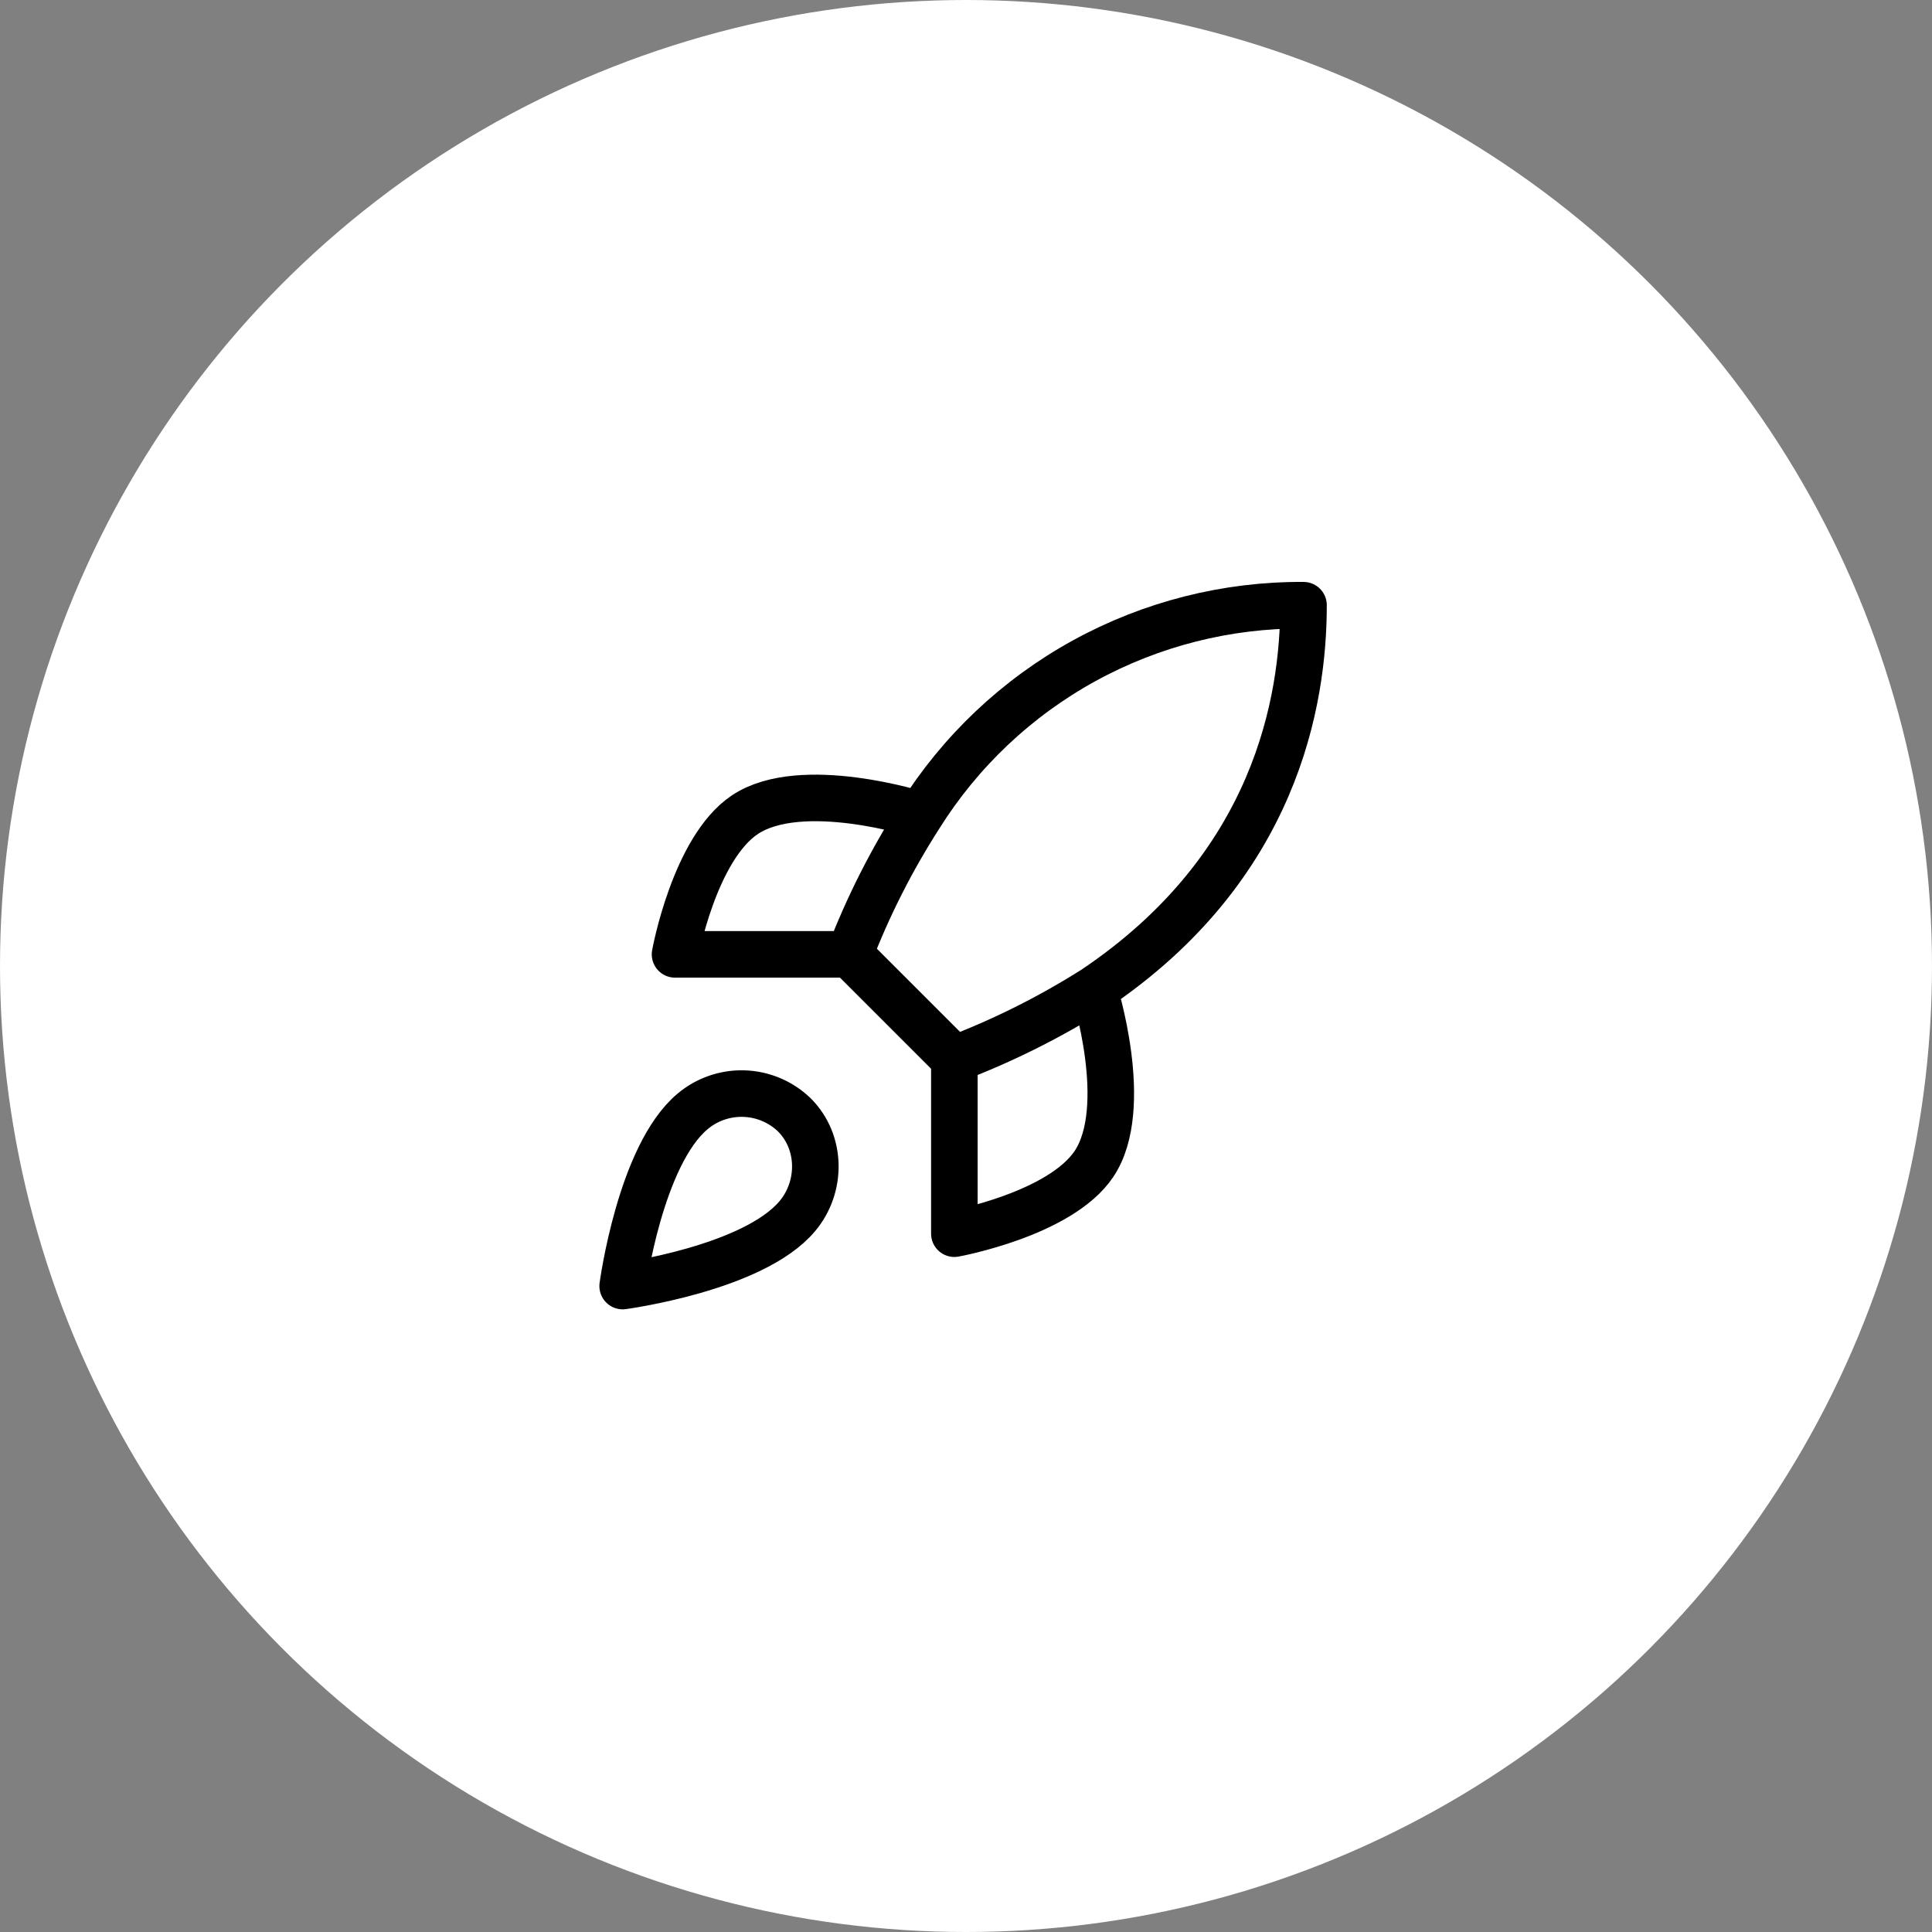 <svg xmlns="http://www.w3.org/2000/svg" width="83" height="83" viewBox="0 0 83 83" fill="none"><rect x="0" y="0" width="83" height="83" fill="#808080" stroke="none"/><circle cx="41.5" cy="41.5" r="41.5" fill="white"></circle><path d="M41 45.5L36.5 41M41 45.5C43.095 44.703 45.105 43.698 47 42.5M41 45.5V53C41 53 45.545 52.175 47 50C48.62 47.57 47 42.5 47 42.5M36.5 41C37.298 38.929 38.303 36.944 39.5 35.075C41.248 32.281 43.681 29.98 46.569 28.391C49.458 26.803 52.704 25.98 56 26C56 30.08 54.83 37.25 47 42.5M36.5 41H29C29 41 29.825 36.455 32 35C34.43 33.38 39.5 35 39.5 35M29.75 47.75C27.5 49.64 26.75 55.25 26.75 55.25C26.75 55.25 32.36 54.5 34.25 52.25C35.315 50.99 35.3 49.055 34.115 47.885C33.532 47.328 32.764 47.007 31.958 46.982C31.153 46.957 30.366 47.231 29.75 47.75Z" stroke="black" stroke-width="2" stroke-linecap="round" stroke-linejoin="round"></path></svg>